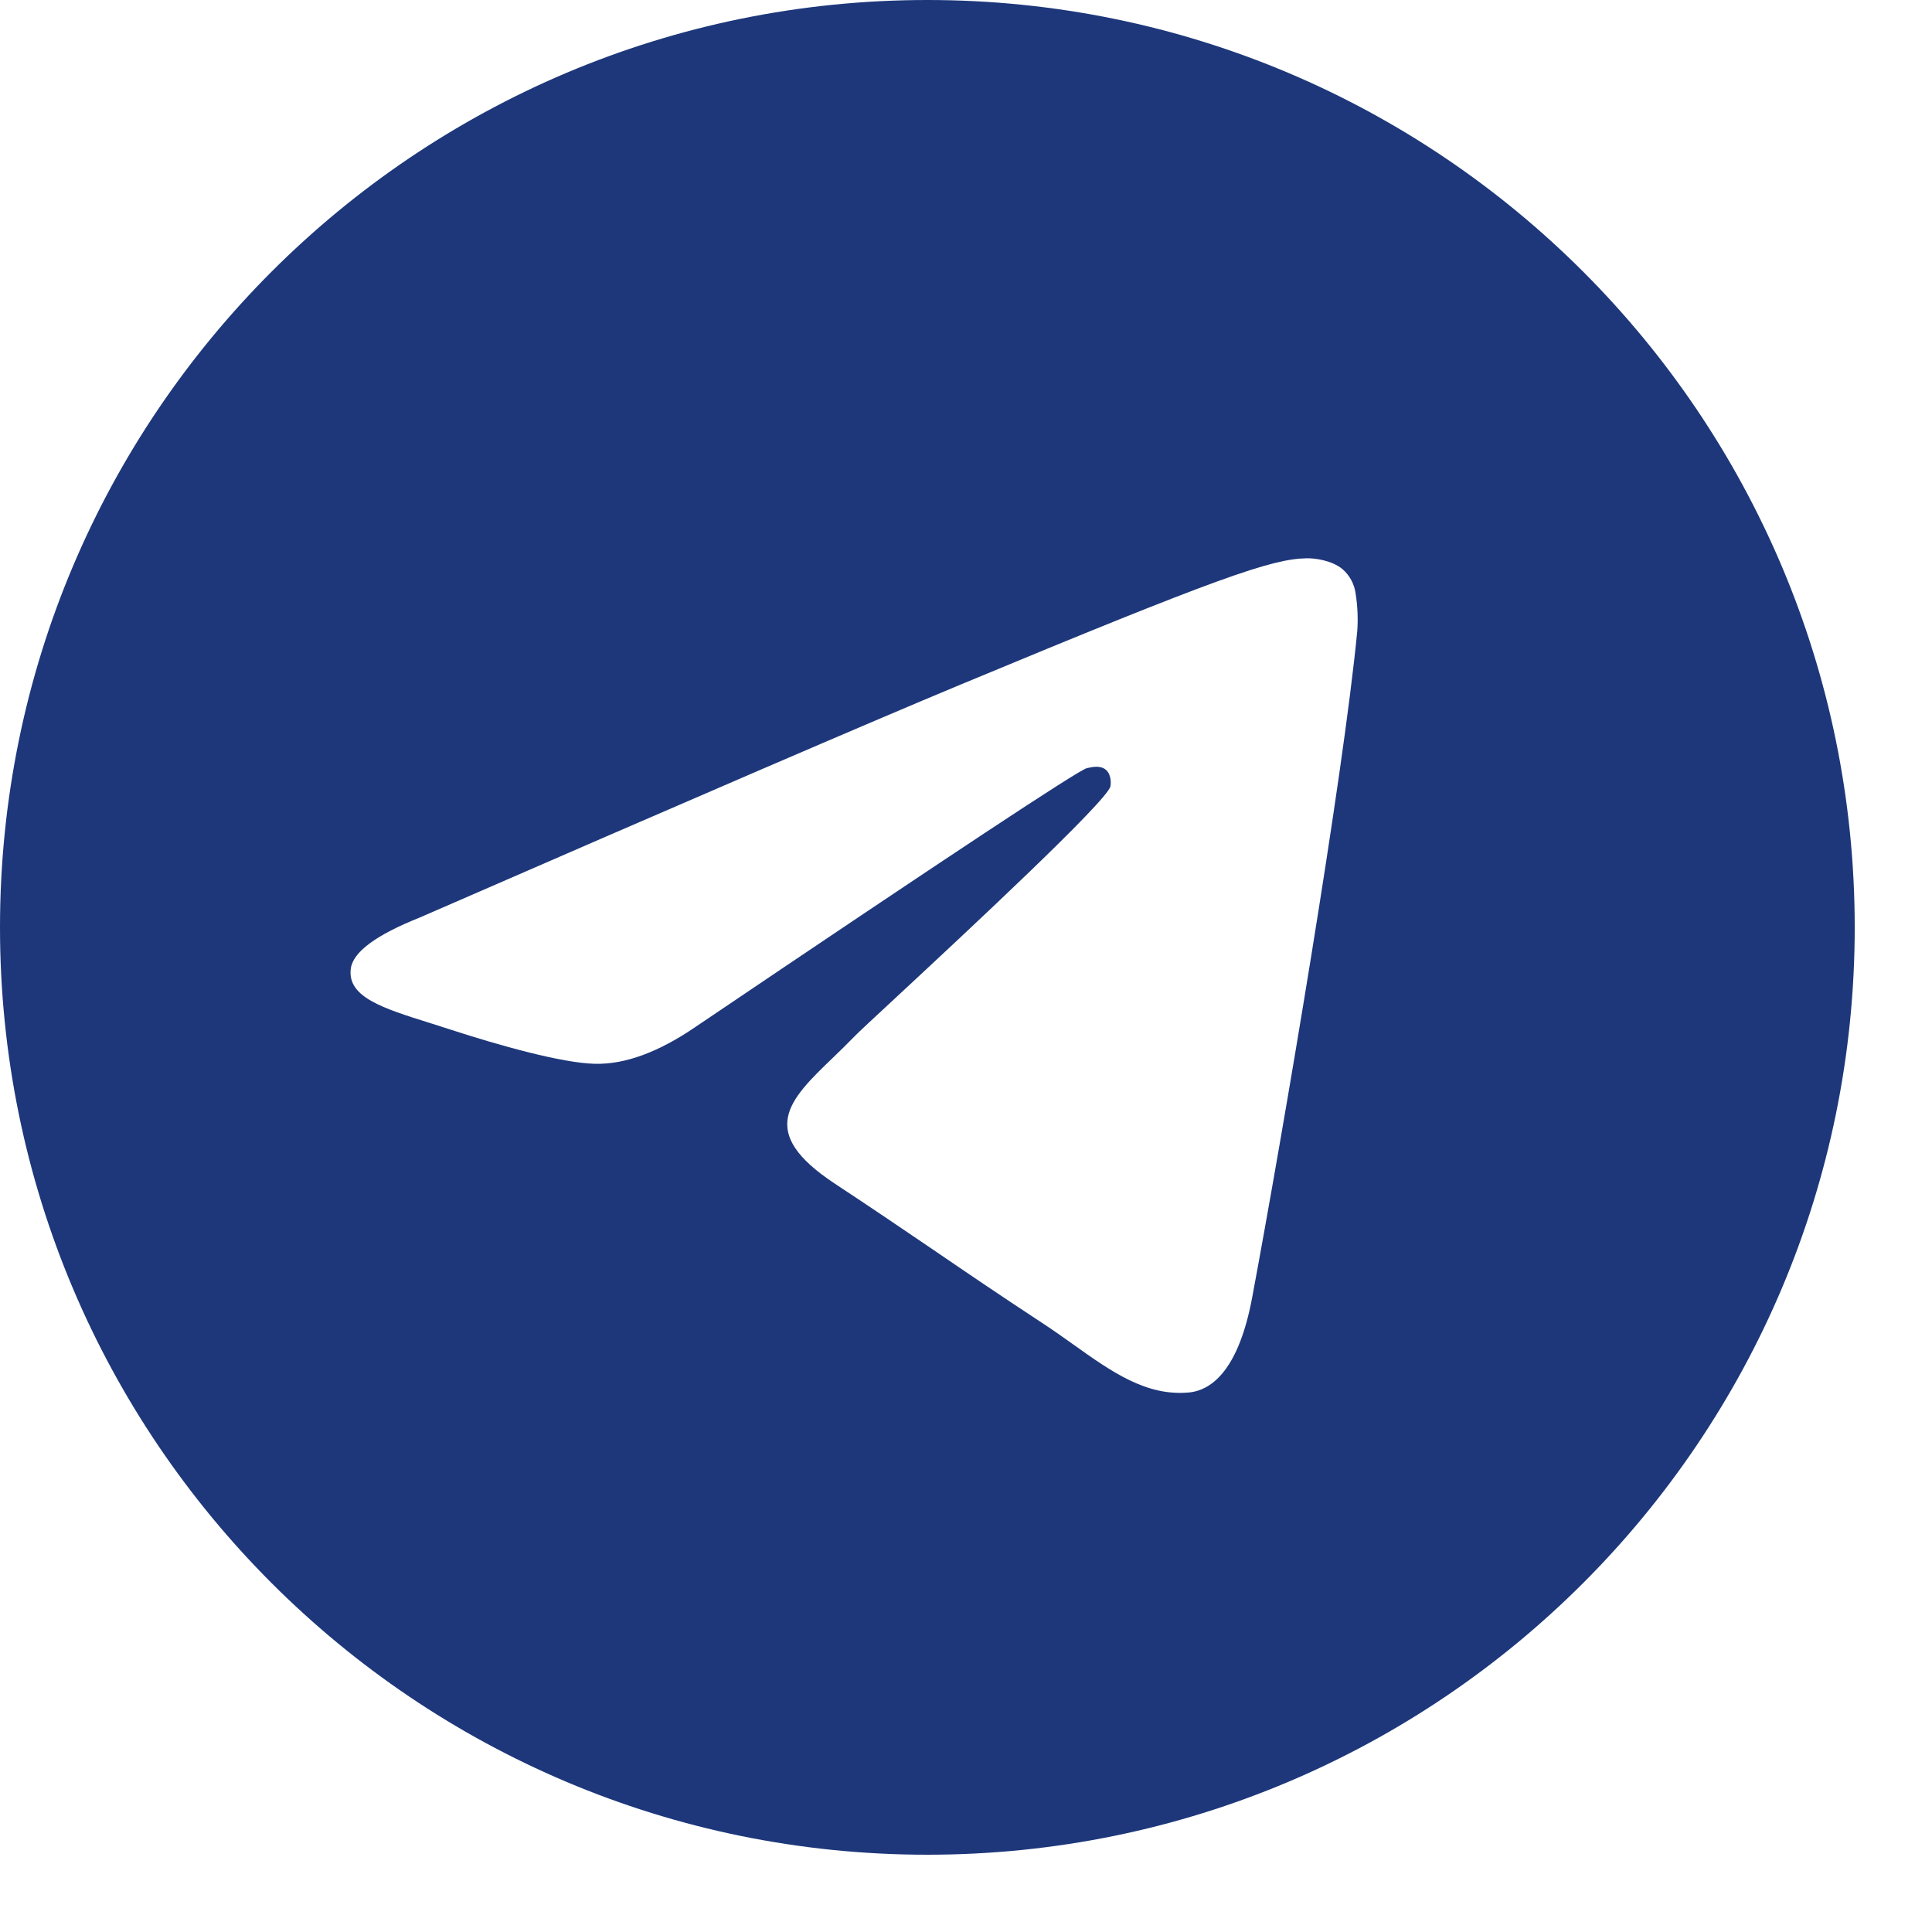 <?xml version="1.0" encoding="UTF-8"?> <svg xmlns="http://www.w3.org/2000/svg" width="32" height="32" viewBox="0 0 32 32" fill="none"> <path fill-rule="evenodd" clip-rule="evenodd" d="M30.72 15.36C30.72 23.843 23.843 30.72 15.36 30.72C6.877 30.72 0 23.843 0 15.36C0 6.877 6.877 0 15.36 0C23.843 0 30.72 6.877 30.72 15.36ZM15.91 11.339C14.417 11.96 11.43 13.247 6.953 15.197C6.226 15.487 5.844 15.77 5.81 16.046C5.751 16.515 6.337 16.699 7.133 16.948C7.242 16.983 7.355 17.018 7.47 17.056C8.255 17.311 9.309 17.609 9.857 17.62C10.355 17.631 10.911 17.426 11.524 17.006C15.707 14.181 17.866 12.754 18.002 12.723C18.098 12.701 18.231 12.673 18.321 12.754C18.41 12.833 18.401 12.984 18.392 13.025C18.333 13.272 16.037 15.409 14.847 16.515C14.476 16.859 14.213 17.103 14.159 17.16C14.039 17.284 13.916 17.403 13.798 17.517C13.069 18.218 12.524 18.746 13.829 19.606C14.456 20.019 14.958 20.361 15.459 20.701C16.005 21.074 16.55 21.445 17.257 21.909C17.436 22.026 17.608 22.148 17.775 22.267C18.412 22.721 18.984 23.128 19.69 23.064C20.1 23.026 20.525 22.641 20.74 21.49C21.248 18.769 22.249 12.876 22.481 10.446C22.495 10.244 22.486 10.042 22.455 9.842C22.436 9.681 22.358 9.532 22.235 9.426C22.052 9.276 21.768 9.244 21.64 9.247C21.062 9.257 20.177 9.565 15.91 11.339V11.339Z" fill="#1D377A"></path> </svg> 